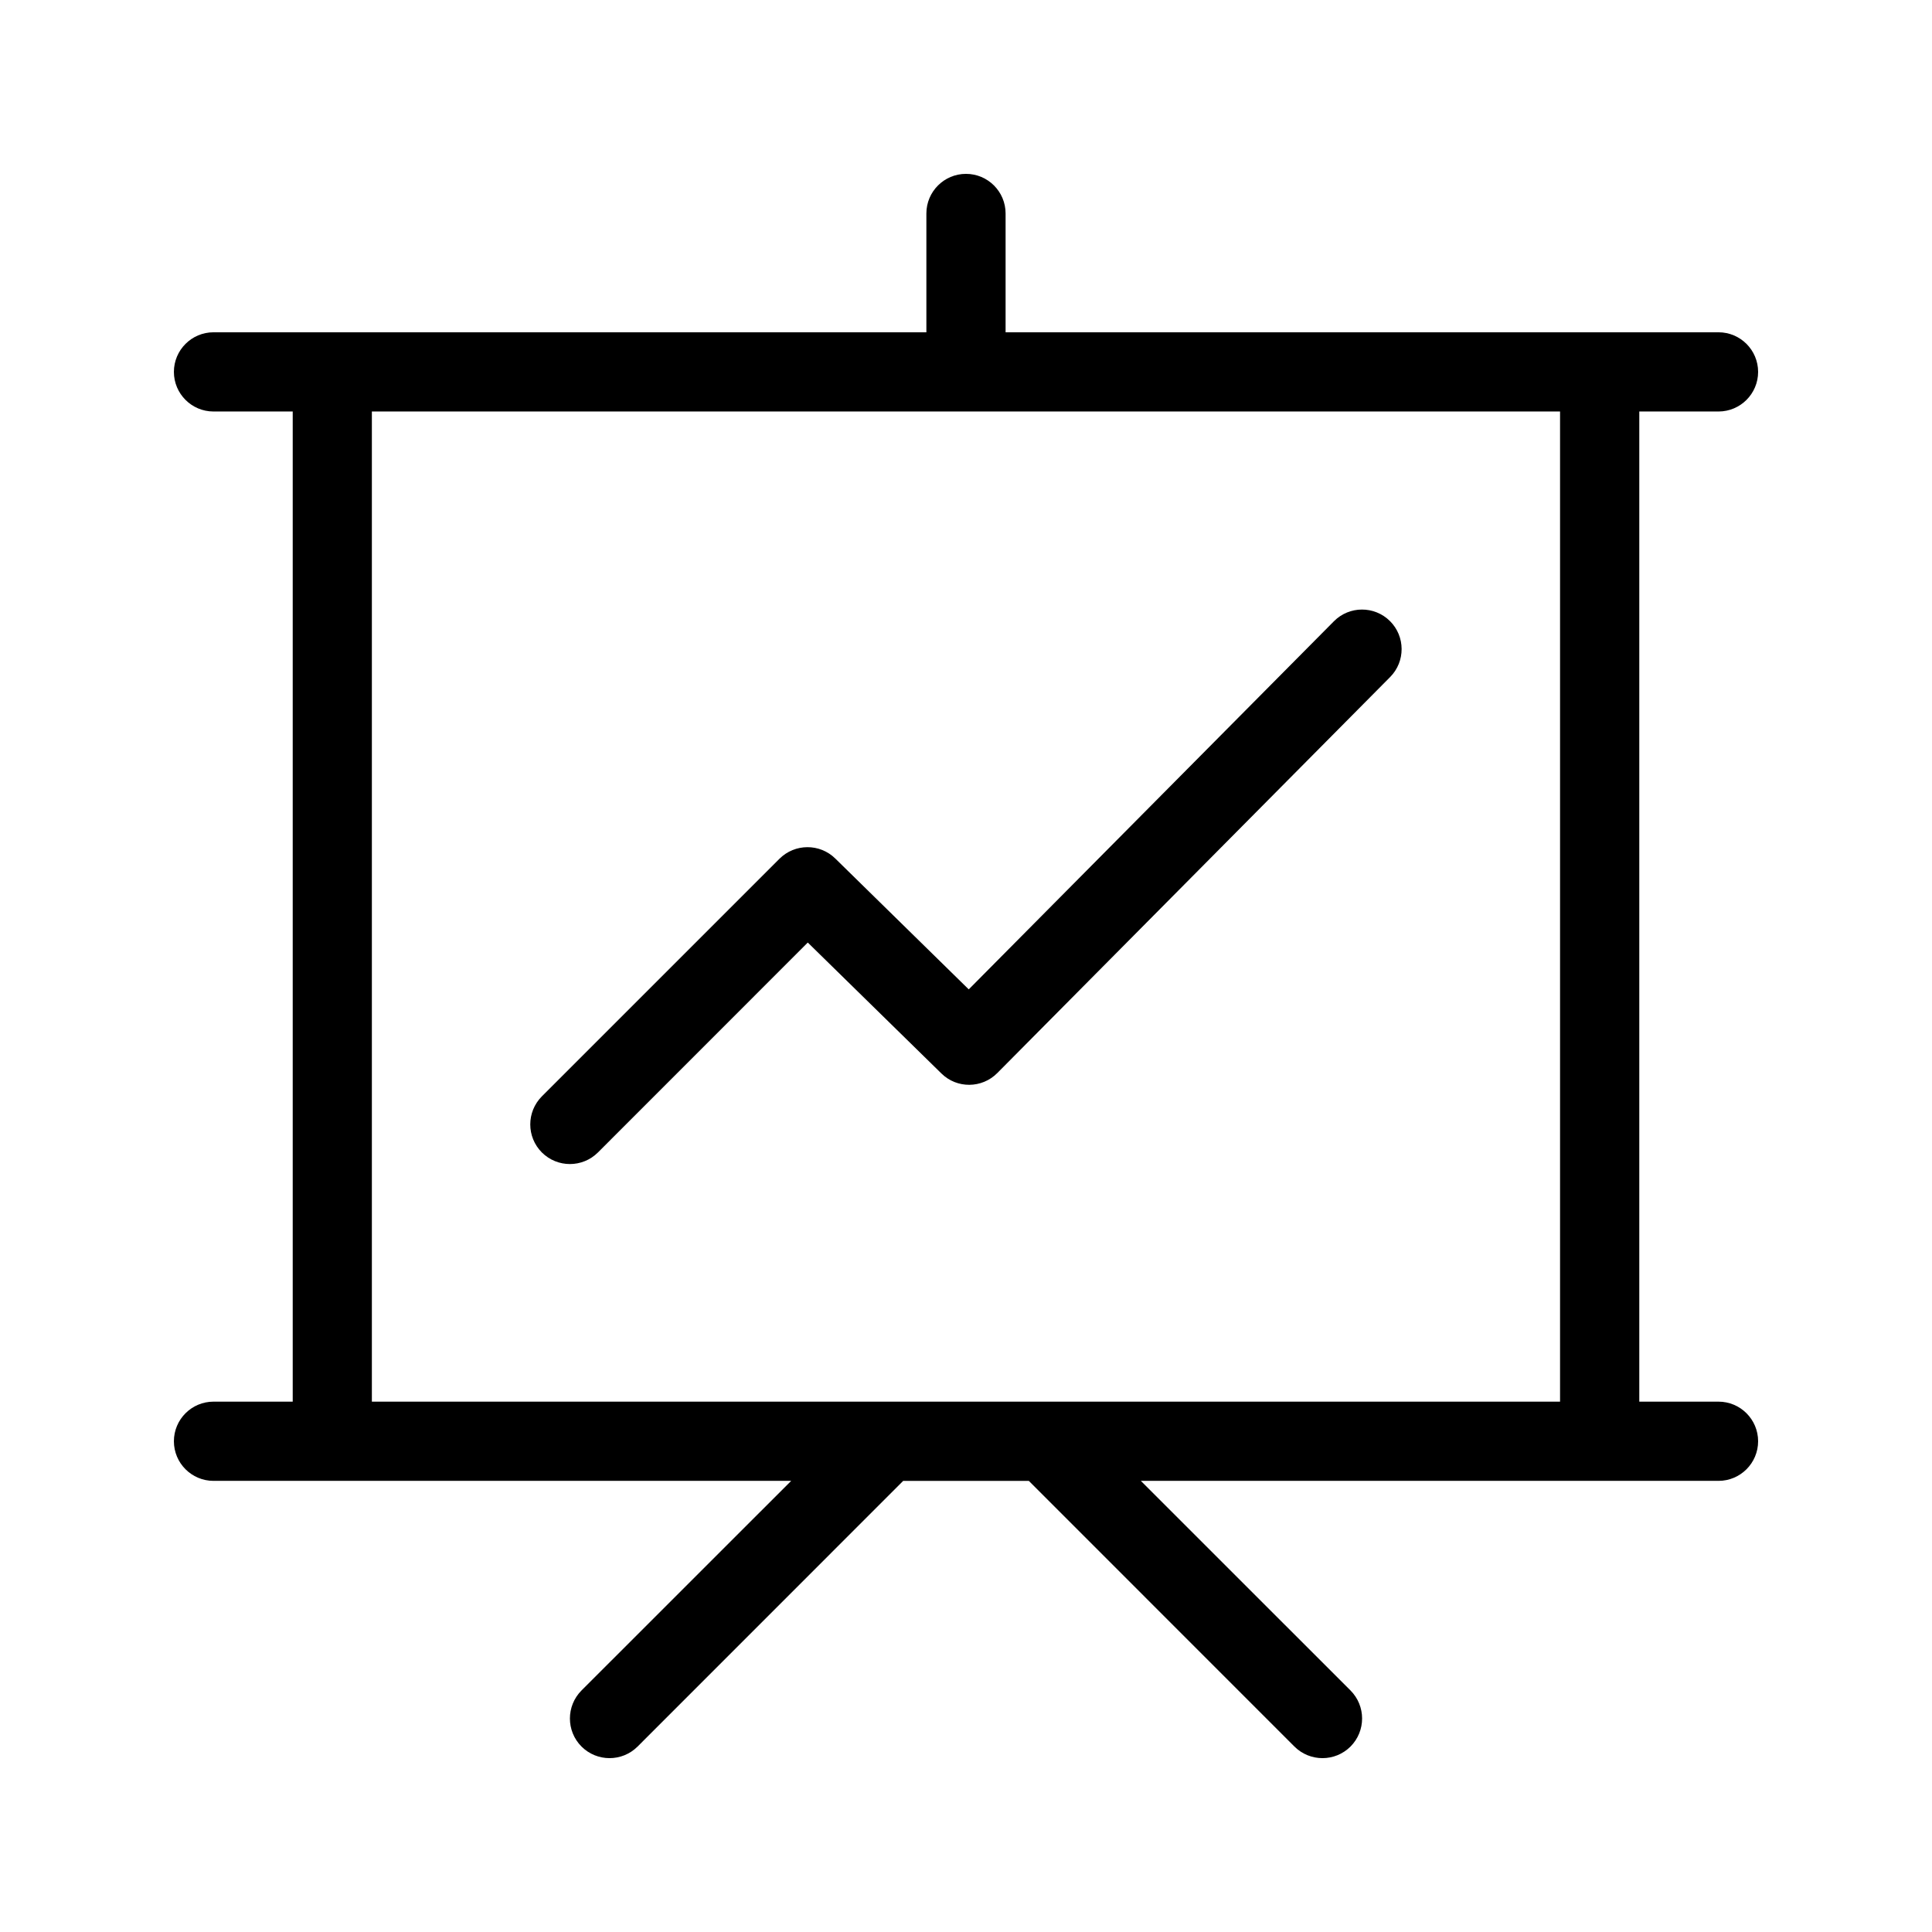 <?xml version="1.0" encoding="UTF-8"?>
<!-- Uploaded to: SVG Repo, www.svgrepo.com, Generator: SVG Repo Mixer Tools -->
<svg fill="#000000" width="800px" height="800px" version="1.1" viewBox="144 144 512 512" xmlns="http://www.w3.org/2000/svg">
 <path d="m389.5 232.06v-31.488c0-5.793 4.703-10.496 10.496-10.496s10.496 4.703 10.496 10.496v31.488h188.93c5.793 0 10.496 4.703 10.496 10.496 0 5.793-4.703 10.496-10.496 10.496h-20.992v262.4h20.992c5.793 0 10.496 4.703 10.496 10.496s-4.703 10.496-10.496 10.496h-153.09l55.566 55.547c4.094 4.113 4.094 10.746 0 14.863-4.113 4.094-10.746 4.094-14.863 0l-70.387-70.406h-33.293l-70.387 70.406c-4.113 4.094-10.746 4.094-14.863 0-4.094-4.113-4.094-10.746 0-14.863l55.566-55.547h-153.09c-5.793 0-10.496-4.703-10.496-10.496s4.703-10.496 10.496-10.496h20.992v-262.4h-20.992c-5.793 0-10.496-4.703-10.496-10.496 0-5.793 4.703-10.496 10.496-10.496h188.93zm-146.95 20.992v262.4h314.88v-262.4zm158.18 153.14 96.773-97.551c4.074-4.113 10.727-4.137 14.84-0.062 4.113 4.074 4.137 10.727 0.062 14.84l-104.12 104.96c-4.074 4.094-10.684 4.156-14.801 0.105l-35.414-34.699-55.609 55.629c-4.113 4.094-10.746 4.094-14.863 0-4.094-4.113-4.094-10.746 0-14.863l62.977-62.977c4.074-4.051 10.664-4.094 14.777-0.062l35.371 34.68z" fill-rule="evenodd"/>
</svg>